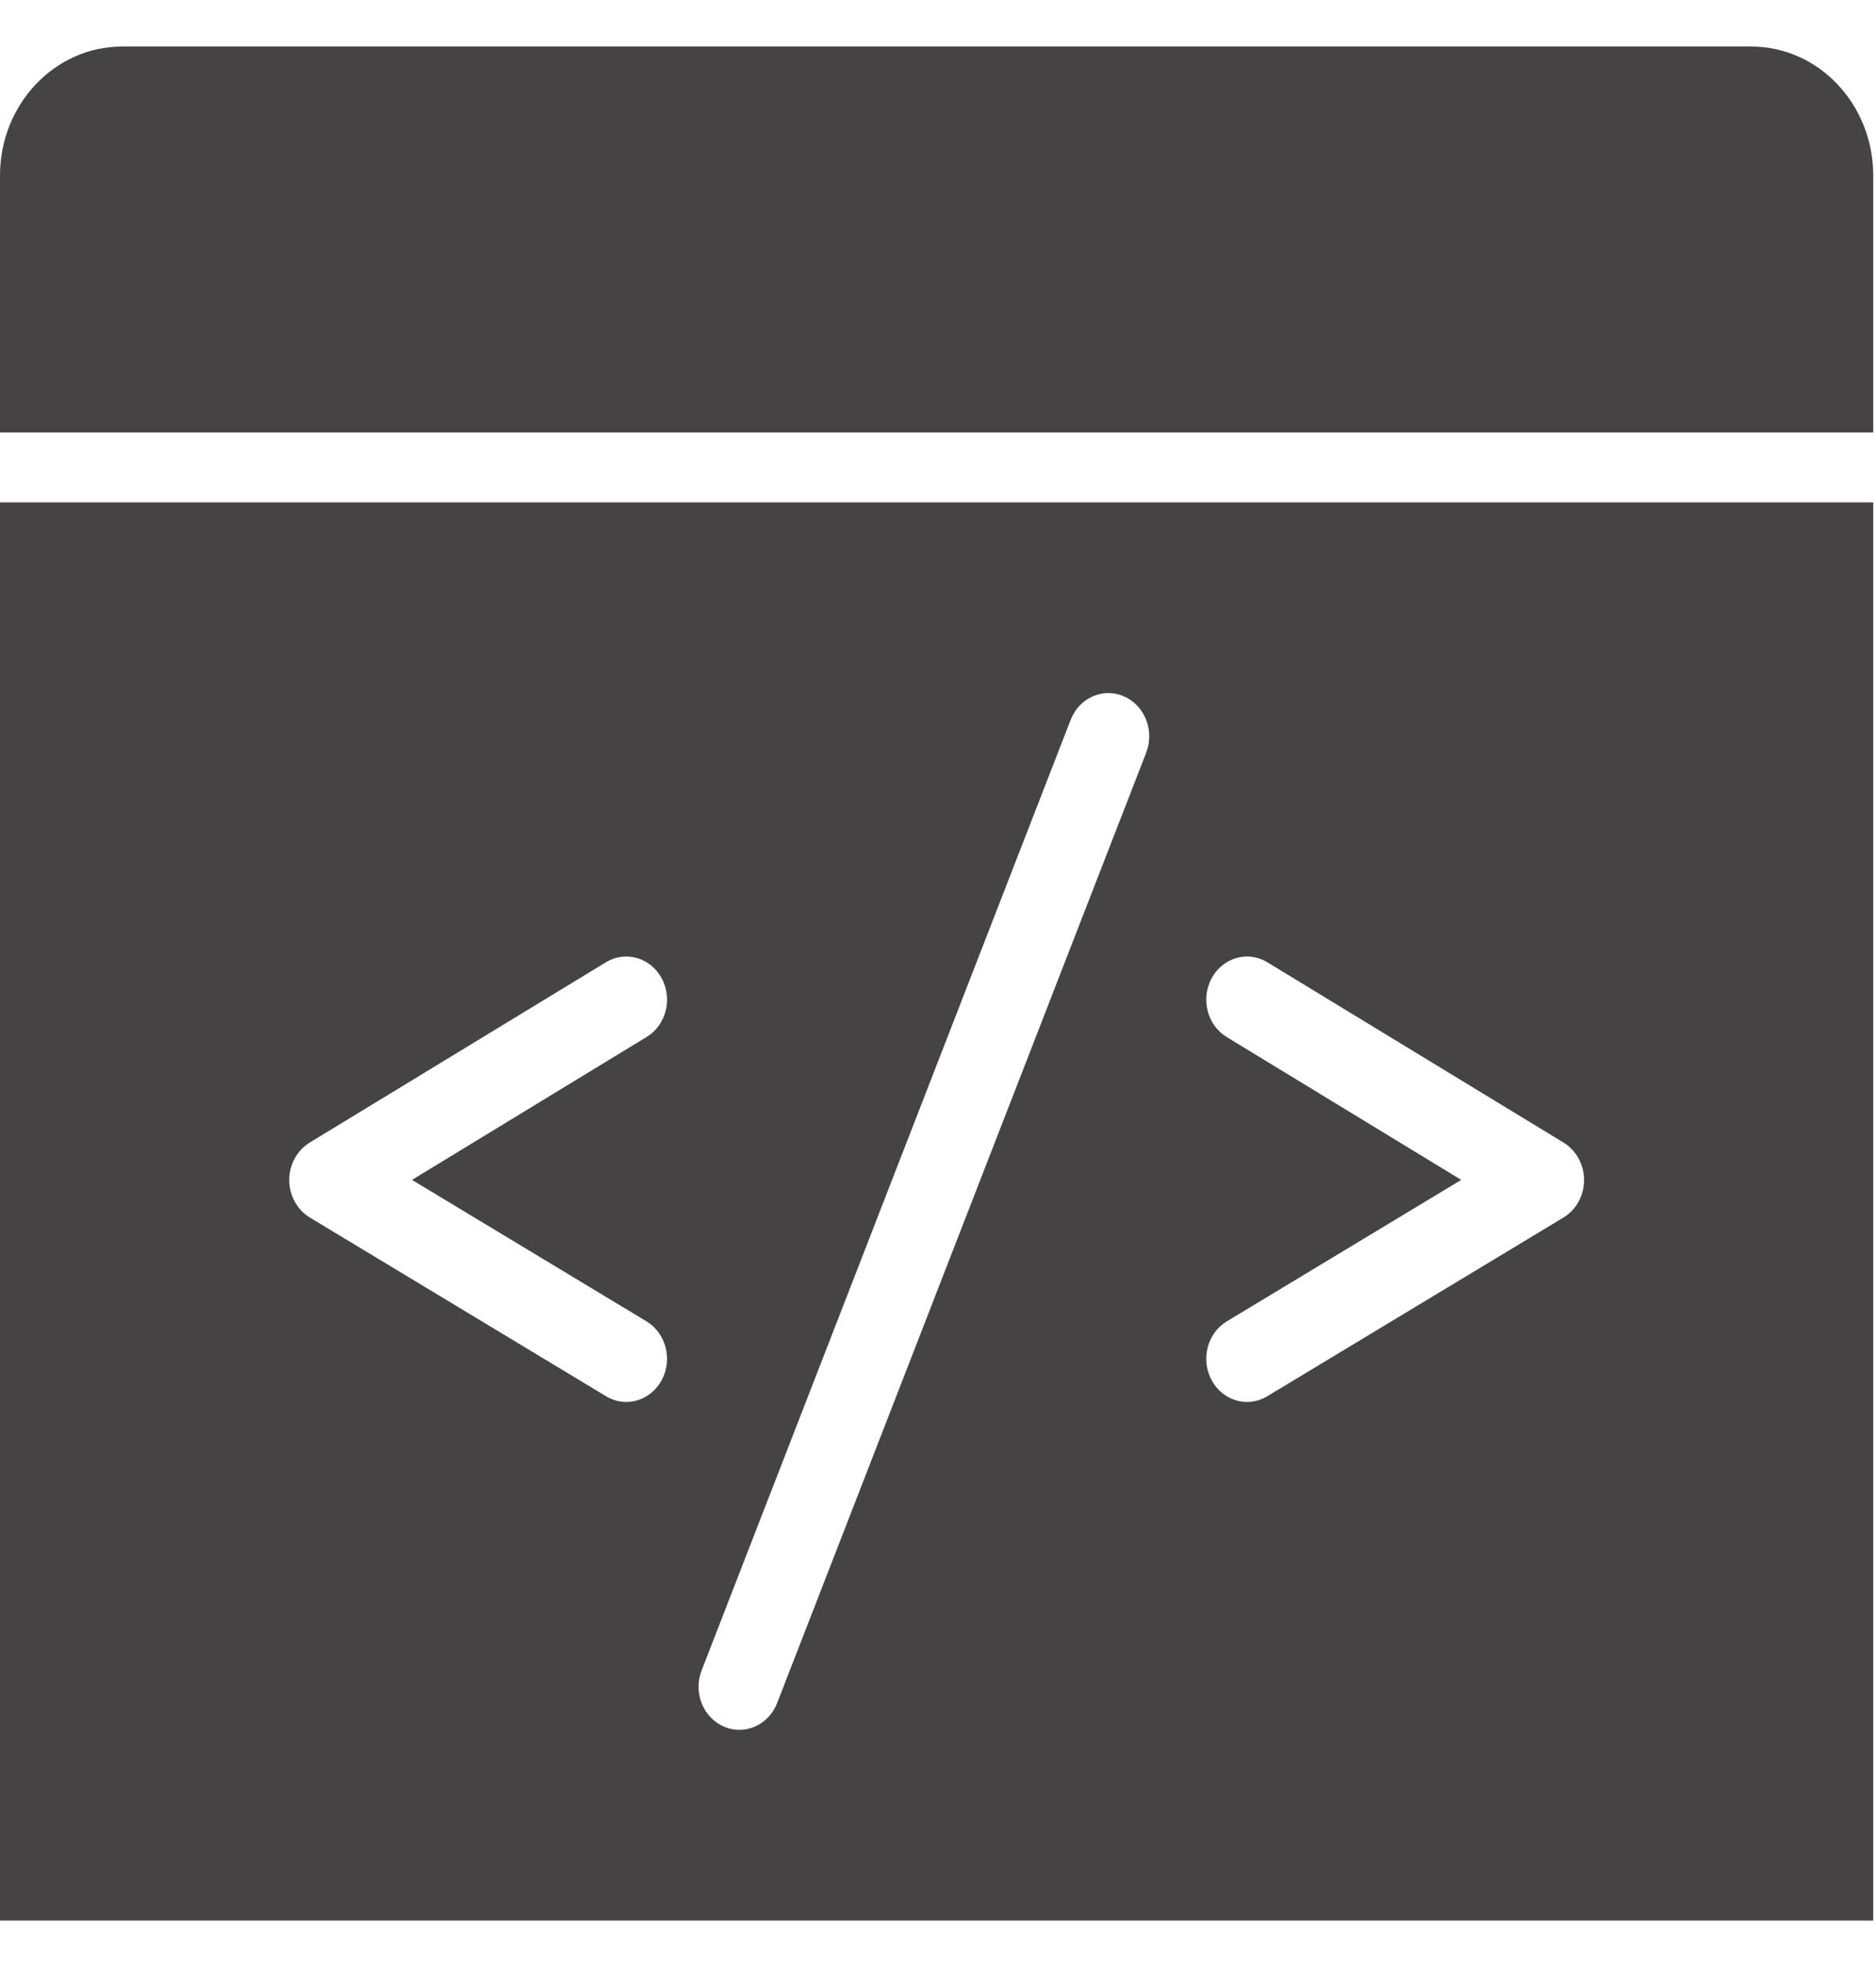<svg xmlns="http://www.w3.org/2000/svg" width="21" height="22" viewBox="0 0 21 22" fill="none"><g clip-path="url(#clip0_5098_4738)"><path d="M0 5.622V21.491H20.969V5.622H0ZM7.407 15.444C7.322 15.6 7.168 15.688 7.01 15.688C6.933 15.688 6.855 15.667 6.784 15.624L3.468 13.624C3.326 13.538 3.238 13.378 3.238 13.205C3.237 13.033 3.325 12.873 3.466 12.786L6.782 10.768C7.001 10.635 7.28 10.714 7.406 10.945C7.532 11.176 7.457 11.471 7.238 11.604L4.612 13.203L7.237 14.786C7.455 14.918 7.532 15.213 7.407 15.444ZM12.831 8.421L8.699 19.058C8.626 19.244 8.456 19.357 8.276 19.357C8.218 19.357 8.16 19.346 8.103 19.321C7.869 19.219 7.758 18.938 7.854 18.692L11.985 8.055C12.081 7.808 12.348 7.69 12.581 7.792C12.814 7.893 12.926 8.175 12.831 8.421ZM17.502 13.624L14.186 15.624C14.114 15.667 14.037 15.688 13.96 15.688C13.801 15.688 13.647 15.6 13.563 15.444C13.438 15.213 13.514 14.918 13.733 14.786L16.357 13.203L13.731 11.604C13.513 11.471 13.438 11.176 13.564 10.945C13.69 10.714 13.969 10.635 14.187 10.768L17.503 12.786C17.645 12.873 17.732 13.033 17.732 13.205C17.732 13.378 17.644 13.538 17.502 13.624Z" fill="#454343"></path><path d="M1.366 0.521H19.604C20.358 0.521 20.969 1.168 20.969 1.964V4.839H0V1.964C0 1.168 0.612 0.521 1.366 0.521Z" fill="#454343"></path></g><defs><clipPath id="clip0_5098_4738"><rect width="20.969" height="20.969" fill="white" transform="translate(0 0.521)"></rect></clipPath></defs></svg>